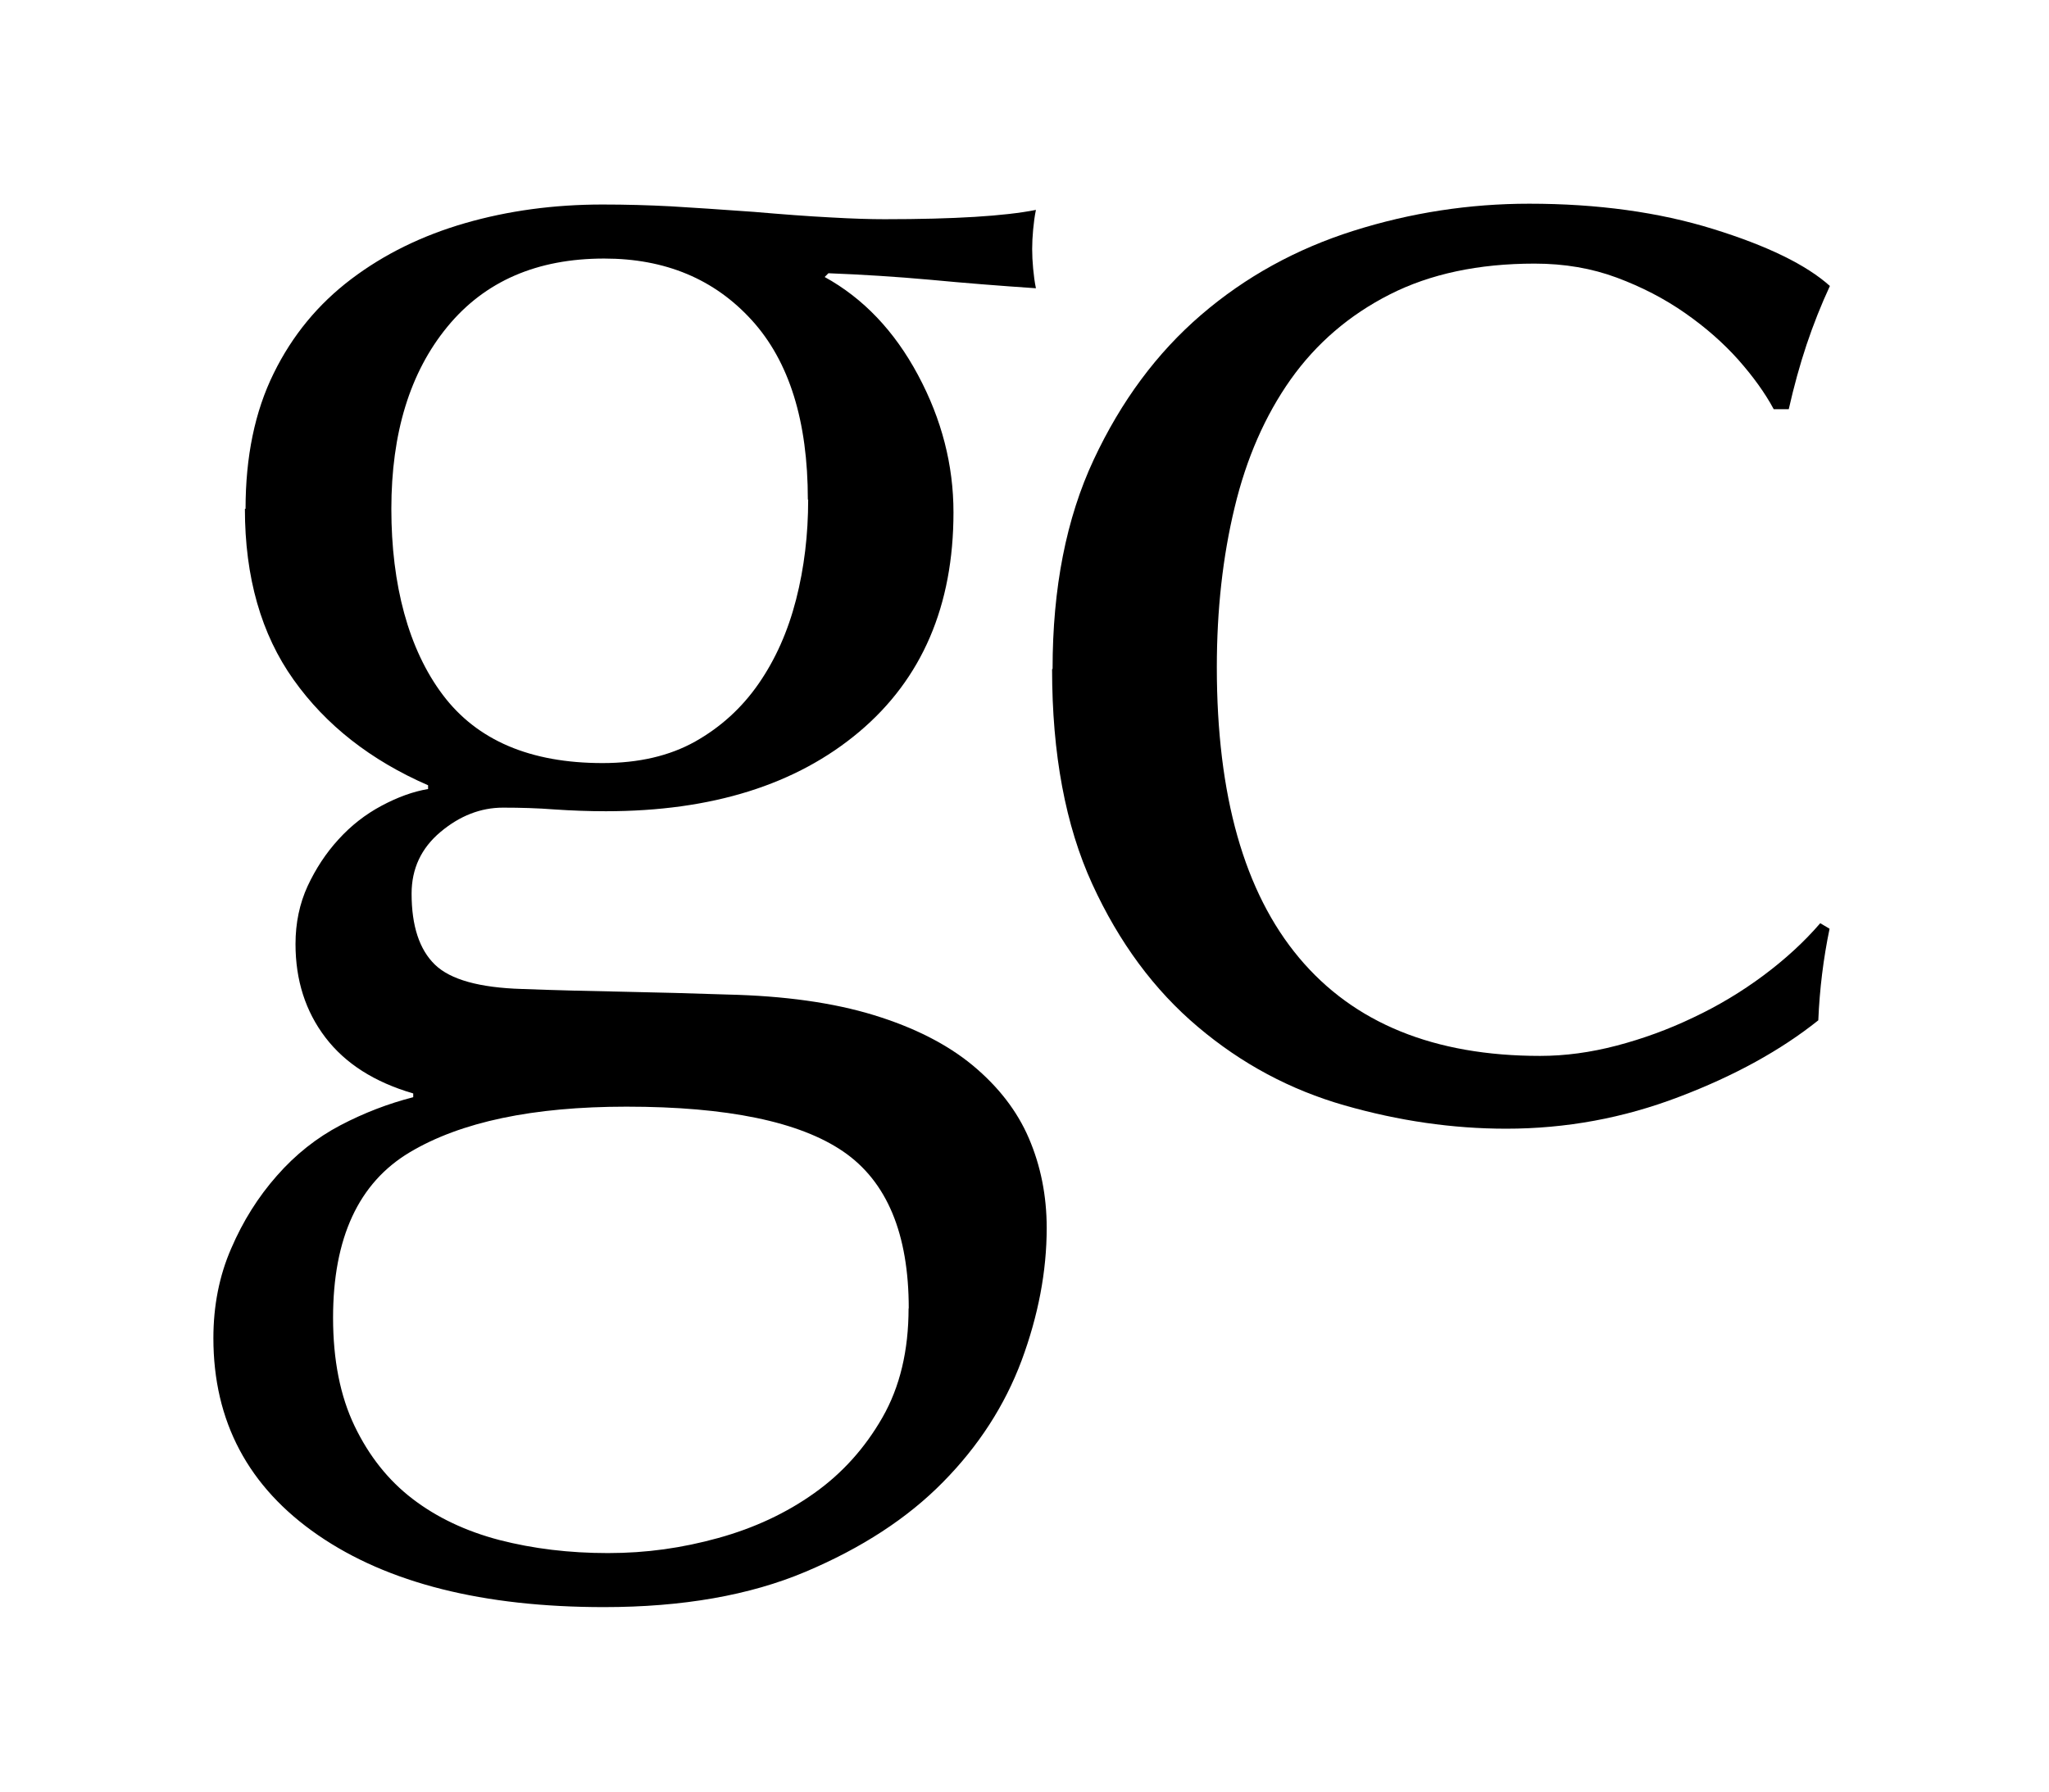 <svg xmlns="http://www.w3.org/2000/svg" id="Livello_1" viewBox="0 0 125.5 109.8"><path d="M15.04,31.18c0-3.2.57-5.97,1.72-8.3,1.14-2.33,2.73-4.25,4.75-5.78,2.02-1.53,4.35-2.67,6.98-3.43s5.44-1.14,8.41-1.14c1.45,0,2.84.04,4.18.11,1.33.08,3.03.19,5.09.34,1.75.15,3.32.27,4.69.34,1.37.08,2.48.11,3.32.11,4.27,0,7.36-.19,9.27-.57-.08.38-.13.78-.17,1.2s-.06.82-.06,1.2.02.78.06,1.2.09.82.17,1.2c-2.21-.15-4.37-.32-6.47-.52-2.1-.19-4.18-.32-6.24-.4l-.23.23c2.36,1.3,4.27,3.3,5.72,6.01,1.45,2.71,2.17,5.51,2.17,8.41,0,5.72-1.93,10.21-5.78,13.45s-9.02,4.86-15.51,4.86c-1.07,0-2.12-.04-3.15-.11-1.03-.08-2.08-.11-3.15-.11-1.37,0-2.65.5-3.83,1.49s-1.77,2.25-1.77,3.78c0,1.98.48,3.43,1.43,4.35s2.73,1.41,5.32,1.49c2.13.08,4.23.13,6.29.17,2.06.04,4.16.1,6.29.17,3.51.08,6.5.5,8.98,1.26s4.5,1.79,6.07,3.09c1.56,1.3,2.71,2.78,3.43,4.46s1.09,3.51,1.09,5.49c0,2.67-.52,5.38-1.54,8.13-1.03,2.75-2.63,5.23-4.81,7.44-2.17,2.21-4.98,4.04-8.41,5.49s-7.55,2.17-12.36,2.17c-7.4,0-13.24-1.47-17.51-4.41-4.27-2.94-6.41-6.96-6.41-12.07,0-1.98.36-3.82,1.09-5.49.72-1.68,1.66-3.17,2.8-4.46,1.14-1.3,2.44-2.33,3.89-3.09,1.45-.76,2.94-1.33,4.46-1.72v-.23c-2.37-.69-4.16-1.83-5.38-3.43s-1.83-3.51-1.83-5.72c0-1.3.25-2.48.74-3.55.5-1.07,1.12-2.02,1.89-2.86.76-.84,1.64-1.53,2.63-2.06s1.95-.88,2.86-1.03v-.23c-3.51-1.53-6.26-3.68-8.24-6.47-1.98-2.78-2.98-6.27-2.98-10.47h.04ZM55.66,80.16c0-4.58-1.34-7.78-4.01-9.61s-7.1-2.75-13.28-2.75c-5.72,0-10.15.93-13.28,2.8s-4.69,5.25-4.69,10.13c0,2.59.44,4.81,1.32,6.64s2.06,3.32,3.55,4.46,3.26,1.98,5.32,2.52c2.06.53,4.27.8,6.64.8s4.54-.31,6.75-.92,4.18-1.53,5.89-2.75c1.72-1.22,3.11-2.77,4.18-4.64s1.6-4.1,1.6-6.69h0ZM49.48,30.61c0-4.81-1.14-8.47-3.43-10.99s-5.3-3.78-9.04-3.78c-4.12,0-7.32,1.39-9.61,4.18s-3.43,6.51-3.43,11.16,1.05,8.6,3.15,11.39,5.36,4.18,9.79,4.18c2.21,0,4.1-.44,5.67-1.32,1.56-.88,2.86-2.06,3.89-3.55,1.03-1.49,1.79-3.2,2.29-5.15s.74-3.99.74-6.12c0,0-.02,0-.02,0Z"></path><path d="M64.47,40.98c0-4.96.84-9.23,2.52-12.82,1.68-3.59,3.87-6.54,6.58-8.87s5.82-4.04,9.33-5.15,7.1-1.66,10.76-1.66c4.2,0,7.95.52,11.27,1.55s5.7,2.19,7.15,3.49c-.53,1.14-1.01,2.35-1.43,3.6-.42,1.26-.78,2.58-1.09,3.95h-.92c-.53-.99-1.26-2-2.17-3.03-.92-1.03-2-1.98-3.26-2.86s-2.65-1.6-4.18-2.17-3.2-.86-5.04-.86c-3.43,0-6.39.63-8.87,1.89s-4.5,3-6.07,5.21c-1.56,2.21-2.71,4.83-3.43,7.84-.73,3.02-1.09,6.28-1.09,9.79,0,7.86,1.68,13.79,5.04,17.8,3.36,4.01,8.28,6.01,14.76,6.01,1.53,0,3.09-.21,4.69-.63,1.6-.42,3.17-.99,4.69-1.72,1.53-.72,2.96-1.58,4.29-2.57s2.5-2.06,3.49-3.21l.57.34c-.38,1.83-.61,3.7-.69,5.61-2.29,1.83-5.13,3.4-8.53,4.69-3.4,1.3-6.92,1.95-10.59,1.95-3.28,0-6.58-.48-9.9-1.43s-6.31-2.55-8.98-4.81c-2.67-2.25-4.83-5.17-6.47-8.75s-2.46-7.97-2.46-13.16l.03-.02h0Z"></path></svg>